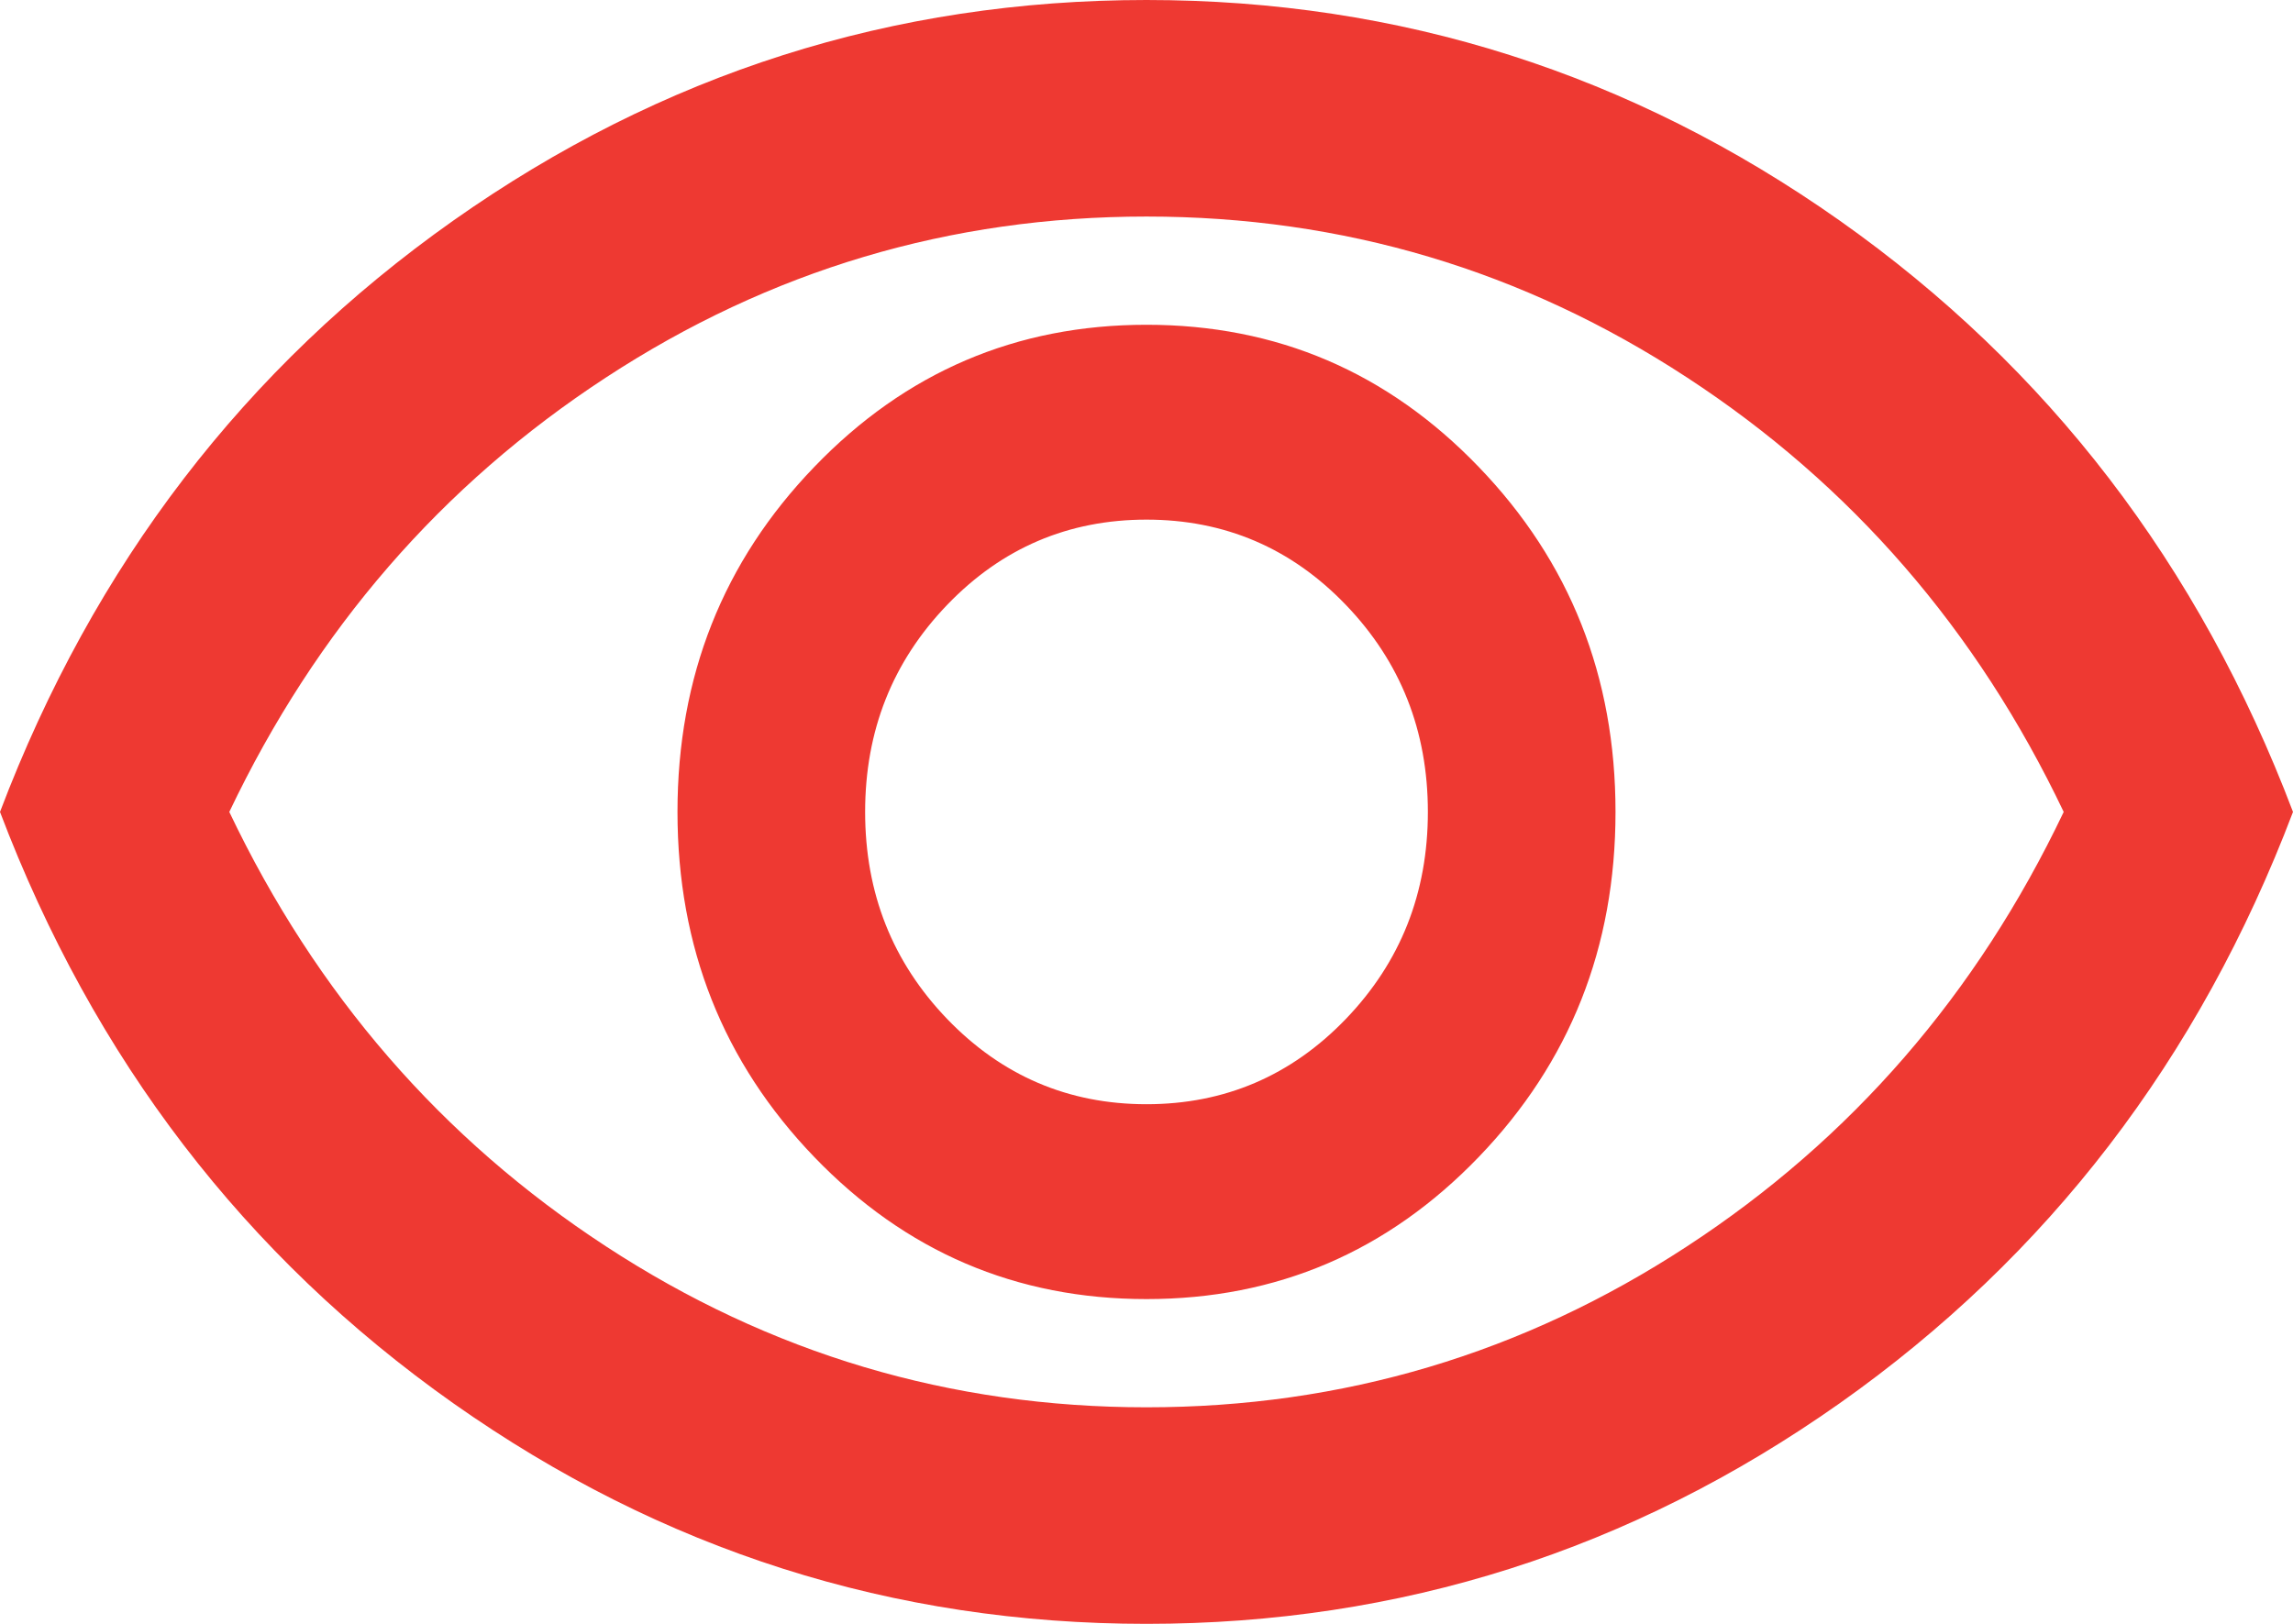<svg xmlns="http://www.w3.org/2000/svg" width="24" height="17" viewBox="0 0 24 17" fill="none">
    <path d="M12 13.6C13.364 13.6 14.523 13.104 15.477 12.113C16.432 11.121 16.909 9.917 16.909 8.5C16.909 7.083 16.432 5.879 15.477 4.888C14.523 3.896 13.364 3.4 12 3.4C10.636 3.4 9.477 3.896 8.523 4.888C7.568 5.879 7.091 7.083 7.091 8.5C7.091 9.917 7.568 11.121 8.523 12.113C9.477 13.104 10.636 13.6 12 13.6ZM12 11.56C11.182 11.56 10.486 11.262 9.914 10.668C9.341 10.072 9.055 9.35 9.055 8.5C9.055 7.65 9.341 6.928 9.914 6.332C10.486 5.737 11.182 5.44 12 5.44C12.818 5.44 13.514 5.737 14.086 6.332C14.659 6.928 14.945 7.65 14.945 8.5C14.945 9.35 14.659 10.072 14.086 10.668C13.514 11.262 12.818 11.56 12 11.56ZM12 17C9.345 17 6.927 16.23 4.745 14.691C2.564 13.151 0.982 11.088 0 8.5C0.982 5.912 2.564 3.849 4.745 2.309C6.927 0.77 9.345 0 12 0C14.655 0 17.073 0.77 19.255 2.309C21.436 3.849 23.018 5.912 24 8.5C23.018 11.088 21.436 13.151 19.255 14.691C17.073 16.23 14.655 17 12 17ZM12 14.733C14.055 14.733 15.941 14.171 17.659 13.047C19.377 11.924 20.691 10.408 21.6 8.5C20.691 6.592 19.377 5.076 17.659 3.953C15.941 2.829 14.055 2.267 12 2.267C9.945 2.267 8.059 2.829 6.341 3.953C4.623 5.076 3.309 6.592 2.4 8.5C3.309 10.408 4.623 11.924 6.341 13.047C8.059 14.171 9.945 14.733 12 14.733Z"
          fill="#EE3932"/>
</svg>